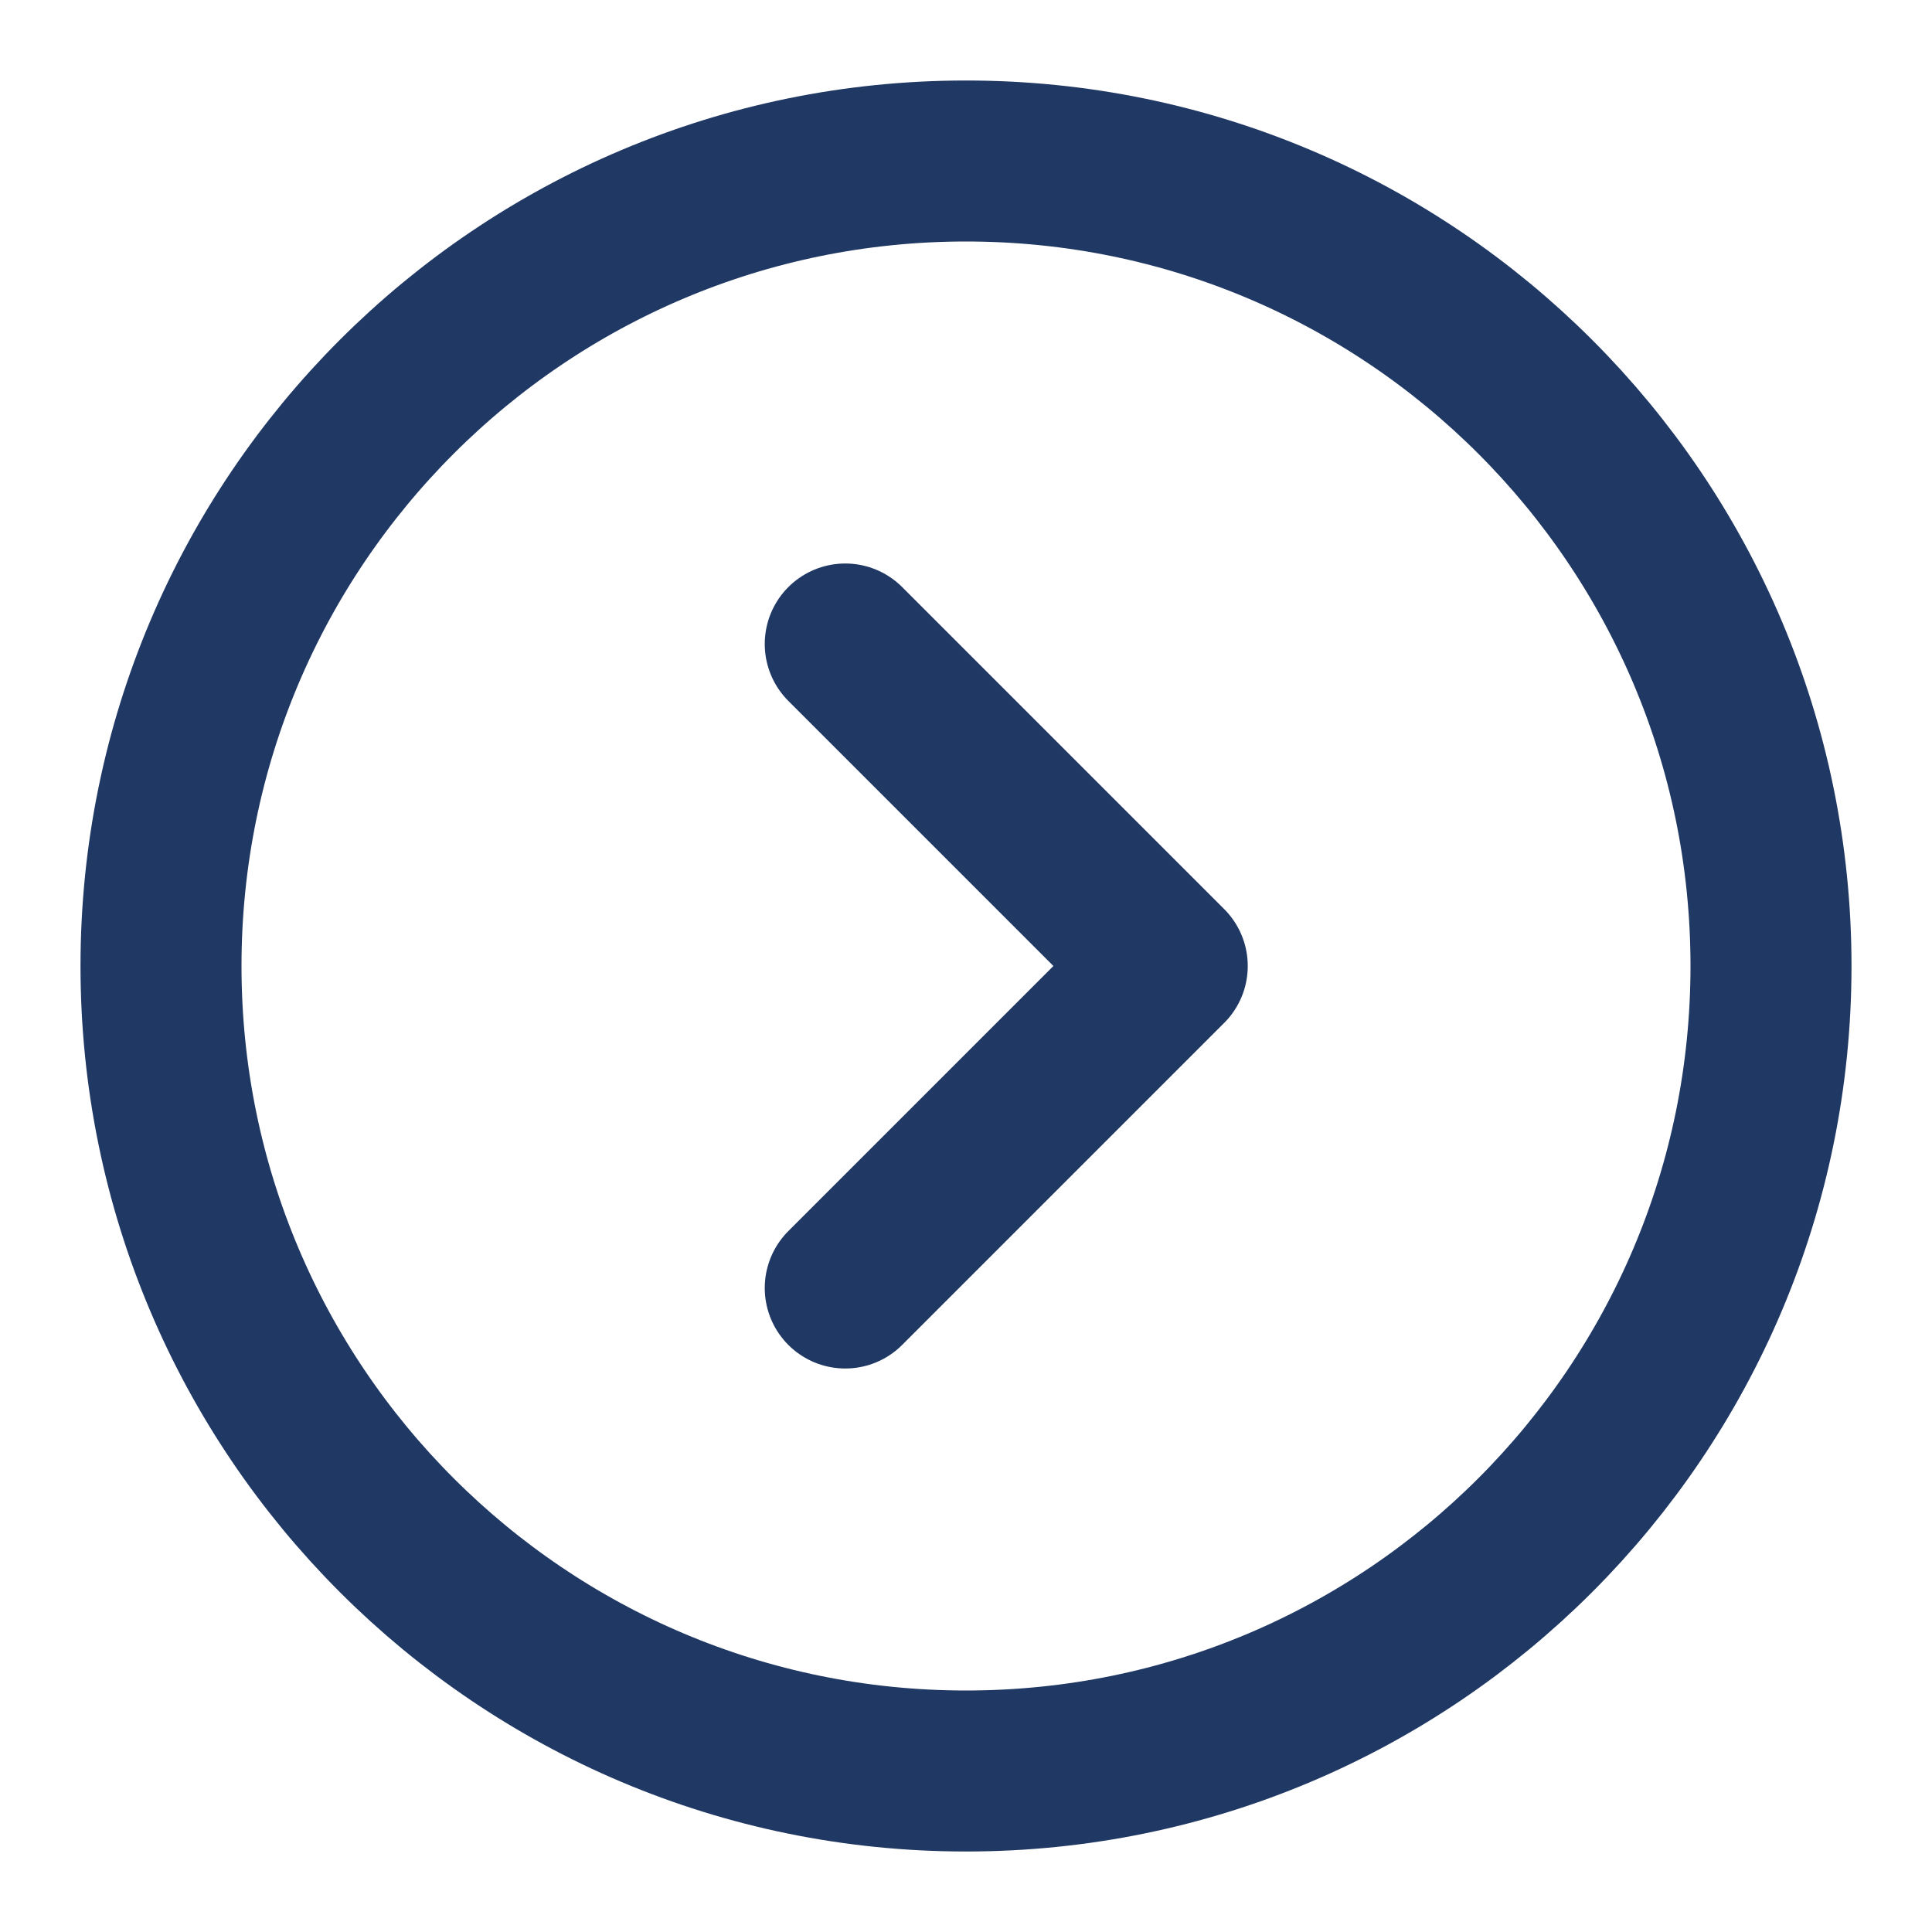 <svg width="24" height="24" viewBox="0 0 24 24" fill="none" xmlns="http://www.w3.org/2000/svg">
<path d="M12 22C17.523 22 22 17.523 22 12C22 6.477 17.523 2 12 2C6.477 2 2 6.477 2 12C2 17.523 6.477 22 12 22Z" stroke="#203864" stroke-width="2"/>
<path d="M10.5 8L14.5 12L10.5 16" stroke="#203864" stroke-width="2" stroke-linecap="round" stroke-linejoin="round"/>
</svg>

